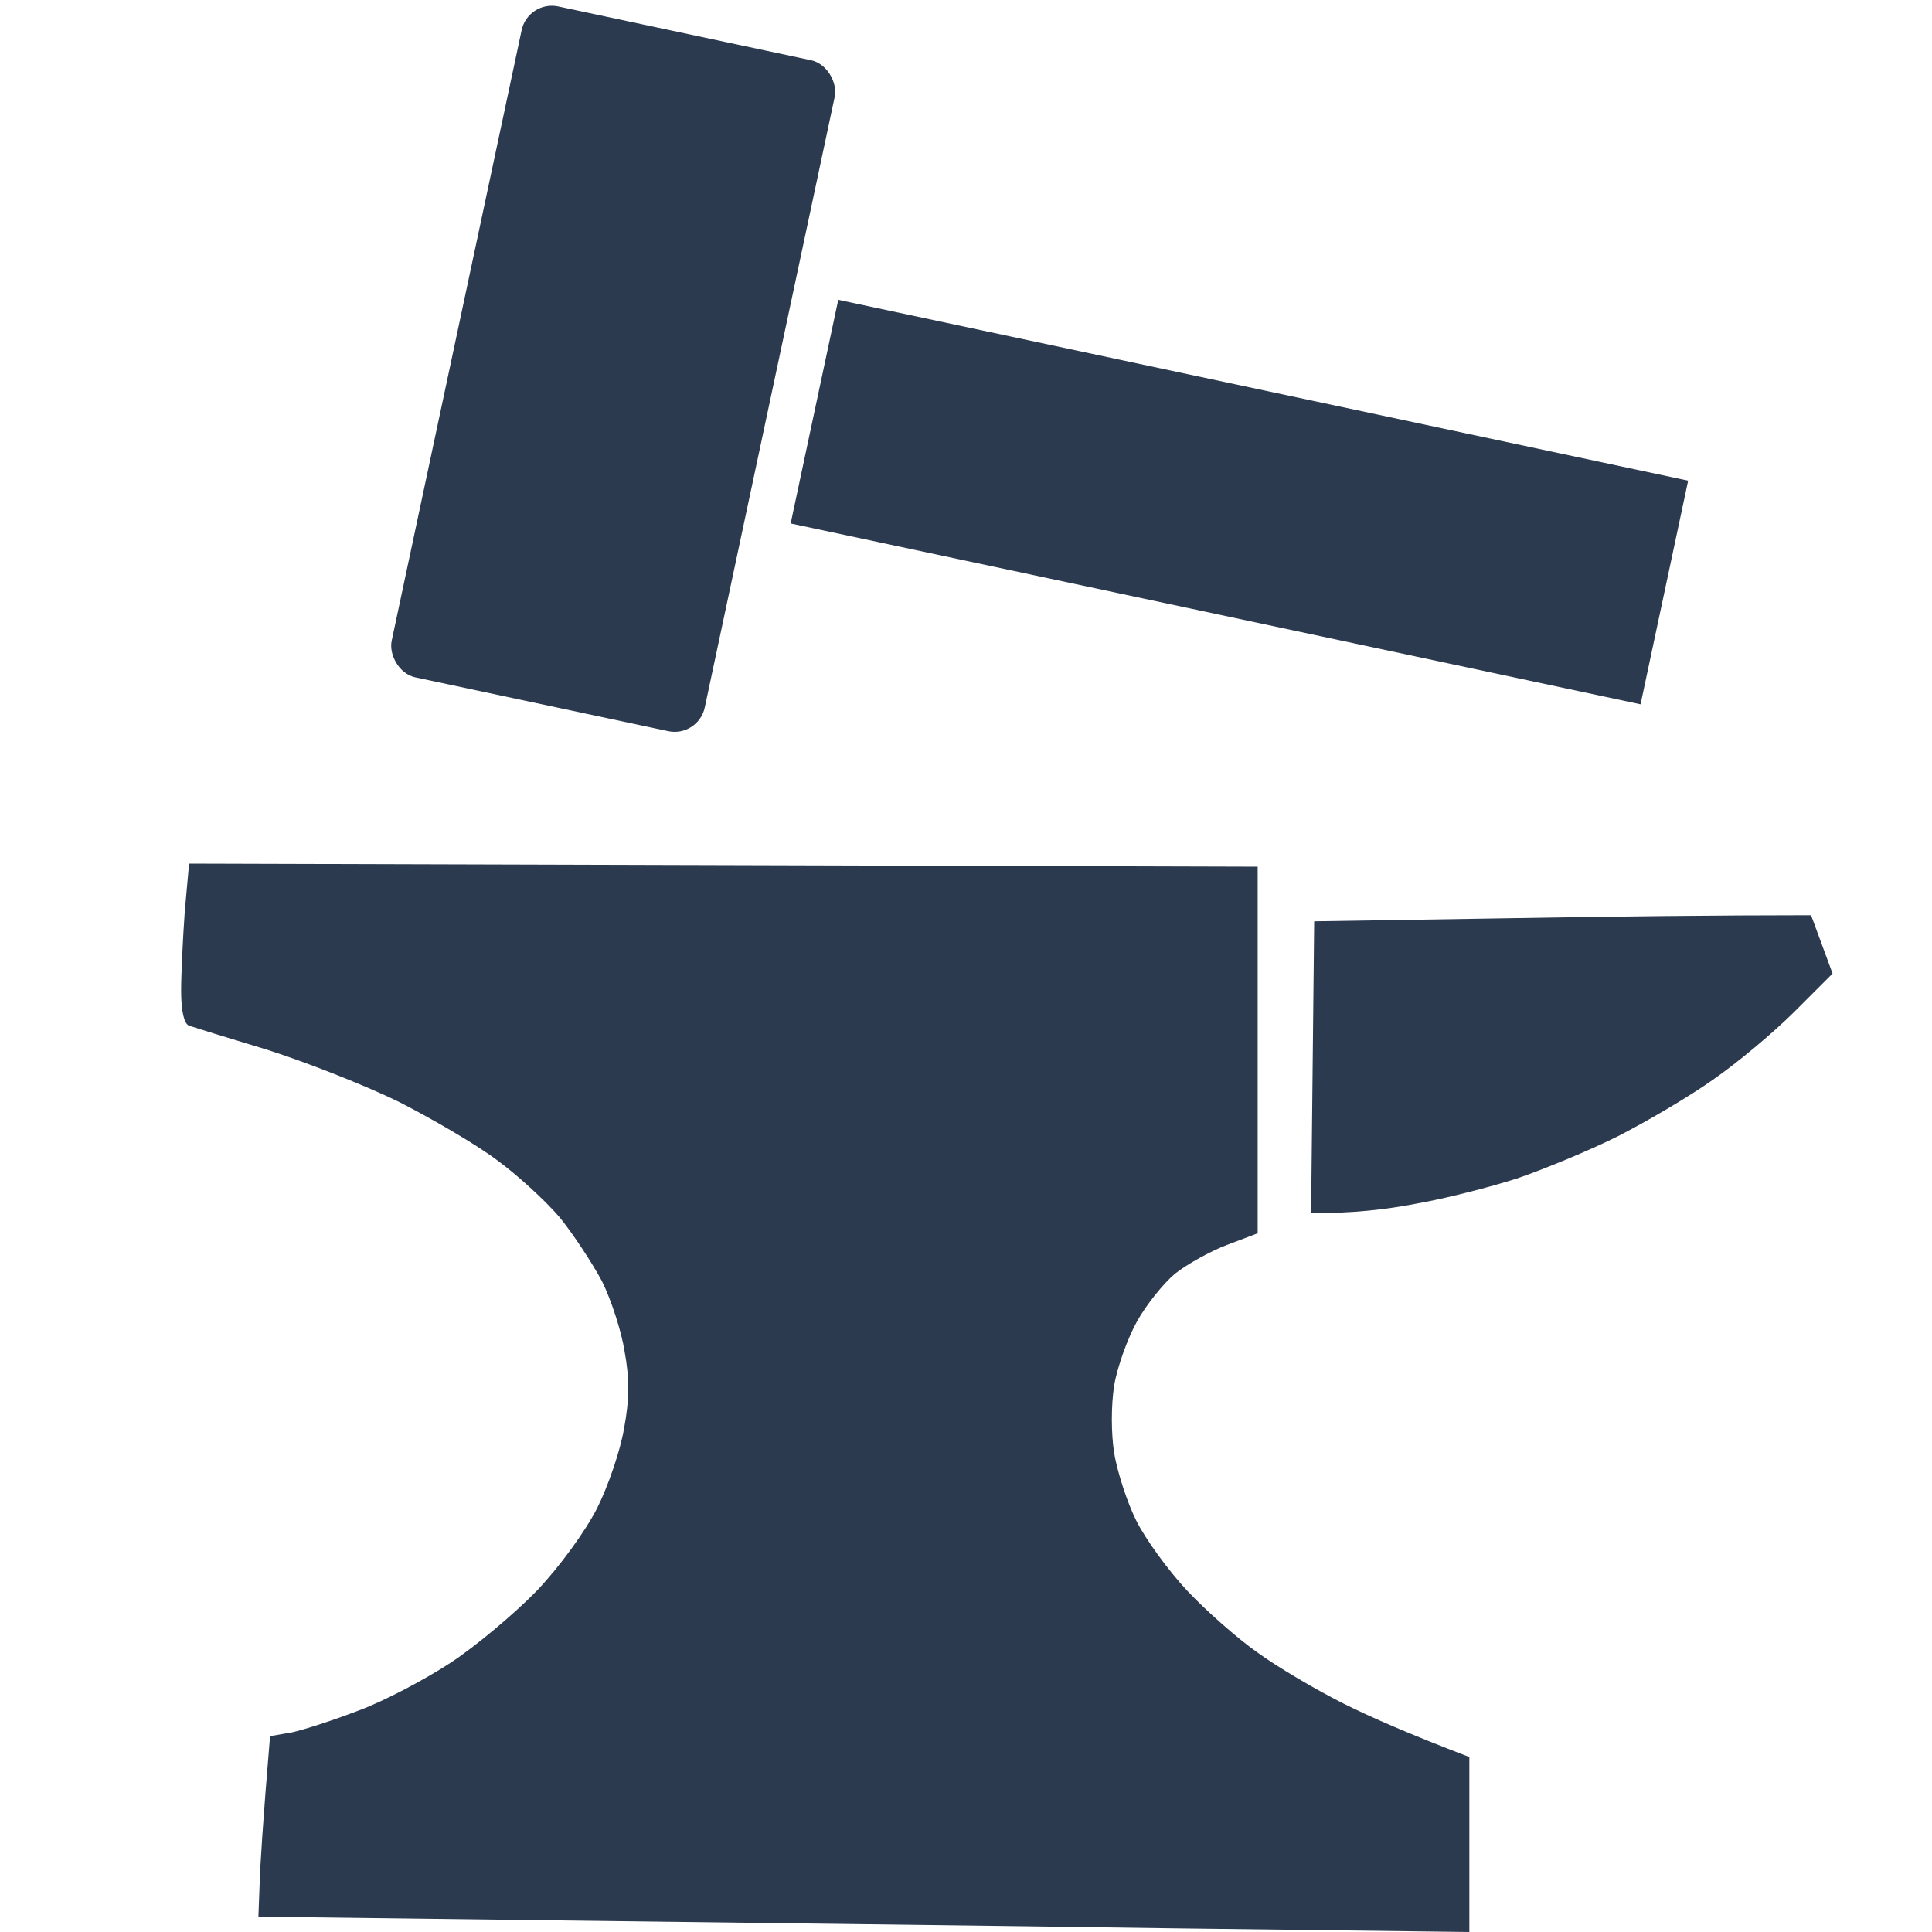 <svg width="32" height="32" viewBox="0 0 32 32" fill="none" xmlns="http://www.w3.org/2000/svg">
<path d="M3 16.41C3 16.125 3.03 15.525 3.061 15.088L3.132 14.304L20.831 14.355V20.427L20.323 20.62C20.049 20.722 19.653 20.945 19.46 21.098C19.267 21.261 18.982 21.616 18.83 21.891C18.677 22.166 18.505 22.644 18.454 22.949C18.403 23.284 18.403 23.732 18.454 24.067C18.505 24.373 18.667 24.881 18.82 25.186C18.972 25.491 19.348 26.01 19.663 26.346C19.968 26.671 20.496 27.139 20.831 27.373C21.167 27.617 21.807 27.993 22.254 28.217C22.701 28.441 23.351 28.725 24.337 29.102V32L19.439 31.939C16.737 31.898 12.226 31.847 4.28 31.746L4.301 31.186C4.311 30.881 4.351 30.21 4.473 28.756L4.829 28.695C5.022 28.654 5.53 28.491 5.947 28.329C6.363 28.176 7.054 27.81 7.471 27.535C7.887 27.261 8.527 26.722 8.893 26.346C9.279 25.939 9.696 25.359 9.889 24.983C10.072 24.617 10.275 24.027 10.336 23.661C10.427 23.183 10.427 22.827 10.346 22.389C10.295 22.054 10.122 21.525 9.97 21.22C9.807 20.915 9.492 20.437 9.269 20.162C9.035 19.888 8.568 19.46 8.233 19.216C7.897 18.962 7.166 18.535 6.607 18.25C6.048 17.976 5.063 17.589 4.422 17.386C3.782 17.193 3.193 17.01 3.132 16.989C3.051 16.959 3 16.755 3 16.41Z" fill="#2B3A4E"/>
<path d="M21.767 15.26L24.917 15.21C26.654 15.179 28.503 15.159 29.997 15.159L30.353 16.125L29.723 16.755C29.377 17.101 28.768 17.61 28.371 17.884C27.985 18.159 27.274 18.576 26.797 18.82C26.329 19.054 25.567 19.369 25.12 19.521C24.673 19.664 23.921 19.857 23.444 19.939C22.976 20.03 22.387 20.101 21.716 20.091L21.767 15.26Z" fill="#2B3A4E"/>
<rect x="8.746" width="5.302" height="11.362" rx="0.511" transform="rotate(12.013 8.746 0)" fill="#2B3A4E"/>
<rect x="13.096" y="8.67" width="3.787" height="14.392" transform="rotate(-77.987 13.096 8.67)" fill="#2B3A4E"/>
</svg>
